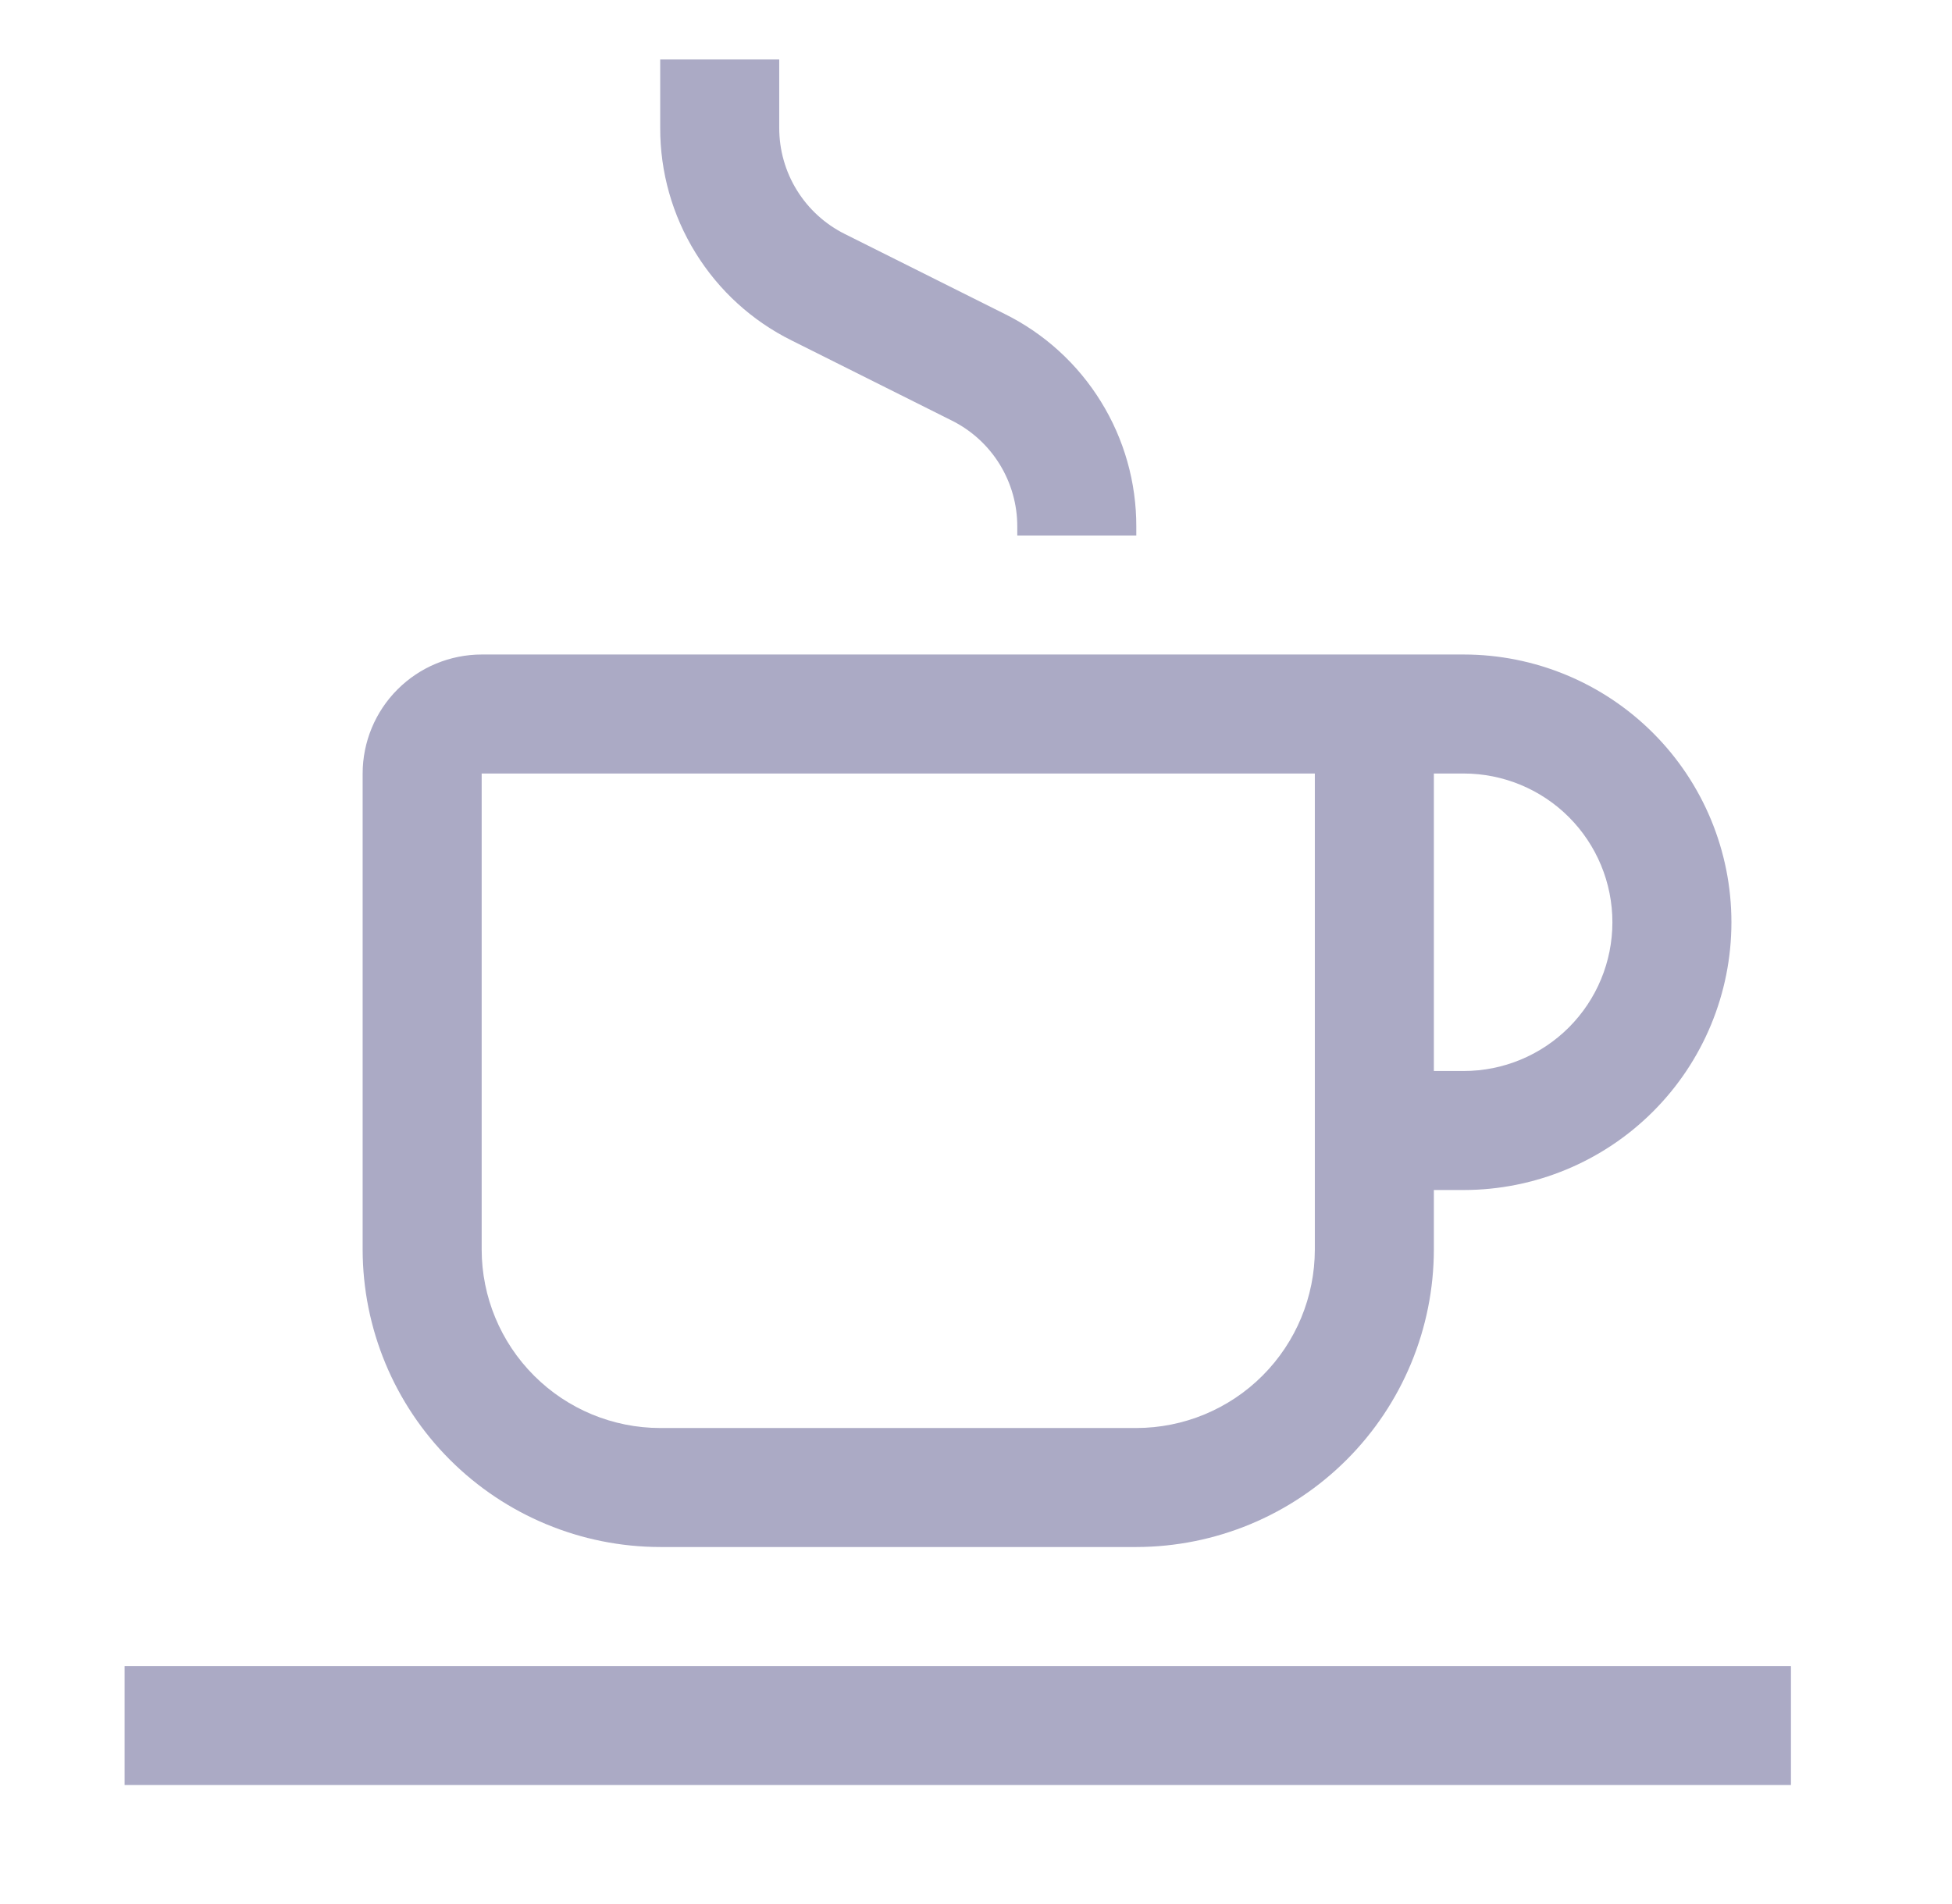<svg width="41" height="40" viewBox="0 0 41 40" fill="none" xmlns="http://www.w3.org/2000/svg">
<g opacity="0.4">
<path d="M37.617 35H2.617V37.5H37.617V35Z" fill="#2C2A6E"/>
<path d="M30.742 13.75H10.117C9.454 13.751 8.819 14.014 8.35 14.483C7.881 14.952 7.618 15.587 7.617 16.25V26.25C7.619 27.907 8.278 29.496 9.45 30.667C10.622 31.839 12.21 32.498 13.867 32.5H23.867C25.524 32.498 27.113 31.839 28.285 30.667C29.456 29.496 30.115 27.907 30.117 26.25V25H30.742C32.234 25 33.665 24.407 34.72 23.352C35.775 22.298 36.367 20.867 36.367 19.375C36.367 17.883 35.775 16.452 34.72 15.398C33.665 14.343 32.234 13.75 30.742 13.75ZM27.617 26.25C27.616 27.244 27.221 28.197 26.518 28.9C25.815 29.604 24.861 29.999 23.867 30H13.867C12.873 29.999 11.92 29.604 11.217 28.9C10.514 28.197 10.118 27.244 10.117 26.25V16.25H27.617V26.25ZM30.742 22.5H30.117V16.25H30.742C31.571 16.25 32.366 16.579 32.952 17.165C33.538 17.751 33.867 18.546 33.867 19.375C33.867 20.204 33.538 20.999 32.952 21.585C32.366 22.171 31.571 22.5 30.742 22.5Z" fill="#2C2A6E"/>
<path d="M23.867 11.25H21.367V11.068C21.369 10.603 21.24 10.147 20.996 9.752C20.752 9.357 20.402 9.038 19.985 8.832L16.631 7.154C15.798 6.742 15.098 6.104 14.61 5.313C14.121 4.523 13.864 3.612 13.867 2.683V1.25H16.367V2.683C16.366 3.147 16.494 3.603 16.739 3.998C16.983 4.393 17.333 4.712 17.749 4.918L21.104 6.596C21.936 7.008 22.636 7.646 23.124 8.437C23.613 9.227 23.87 10.138 23.867 11.068V11.25Z" fill="#2C2A6E"/>
</g>
</svg>
